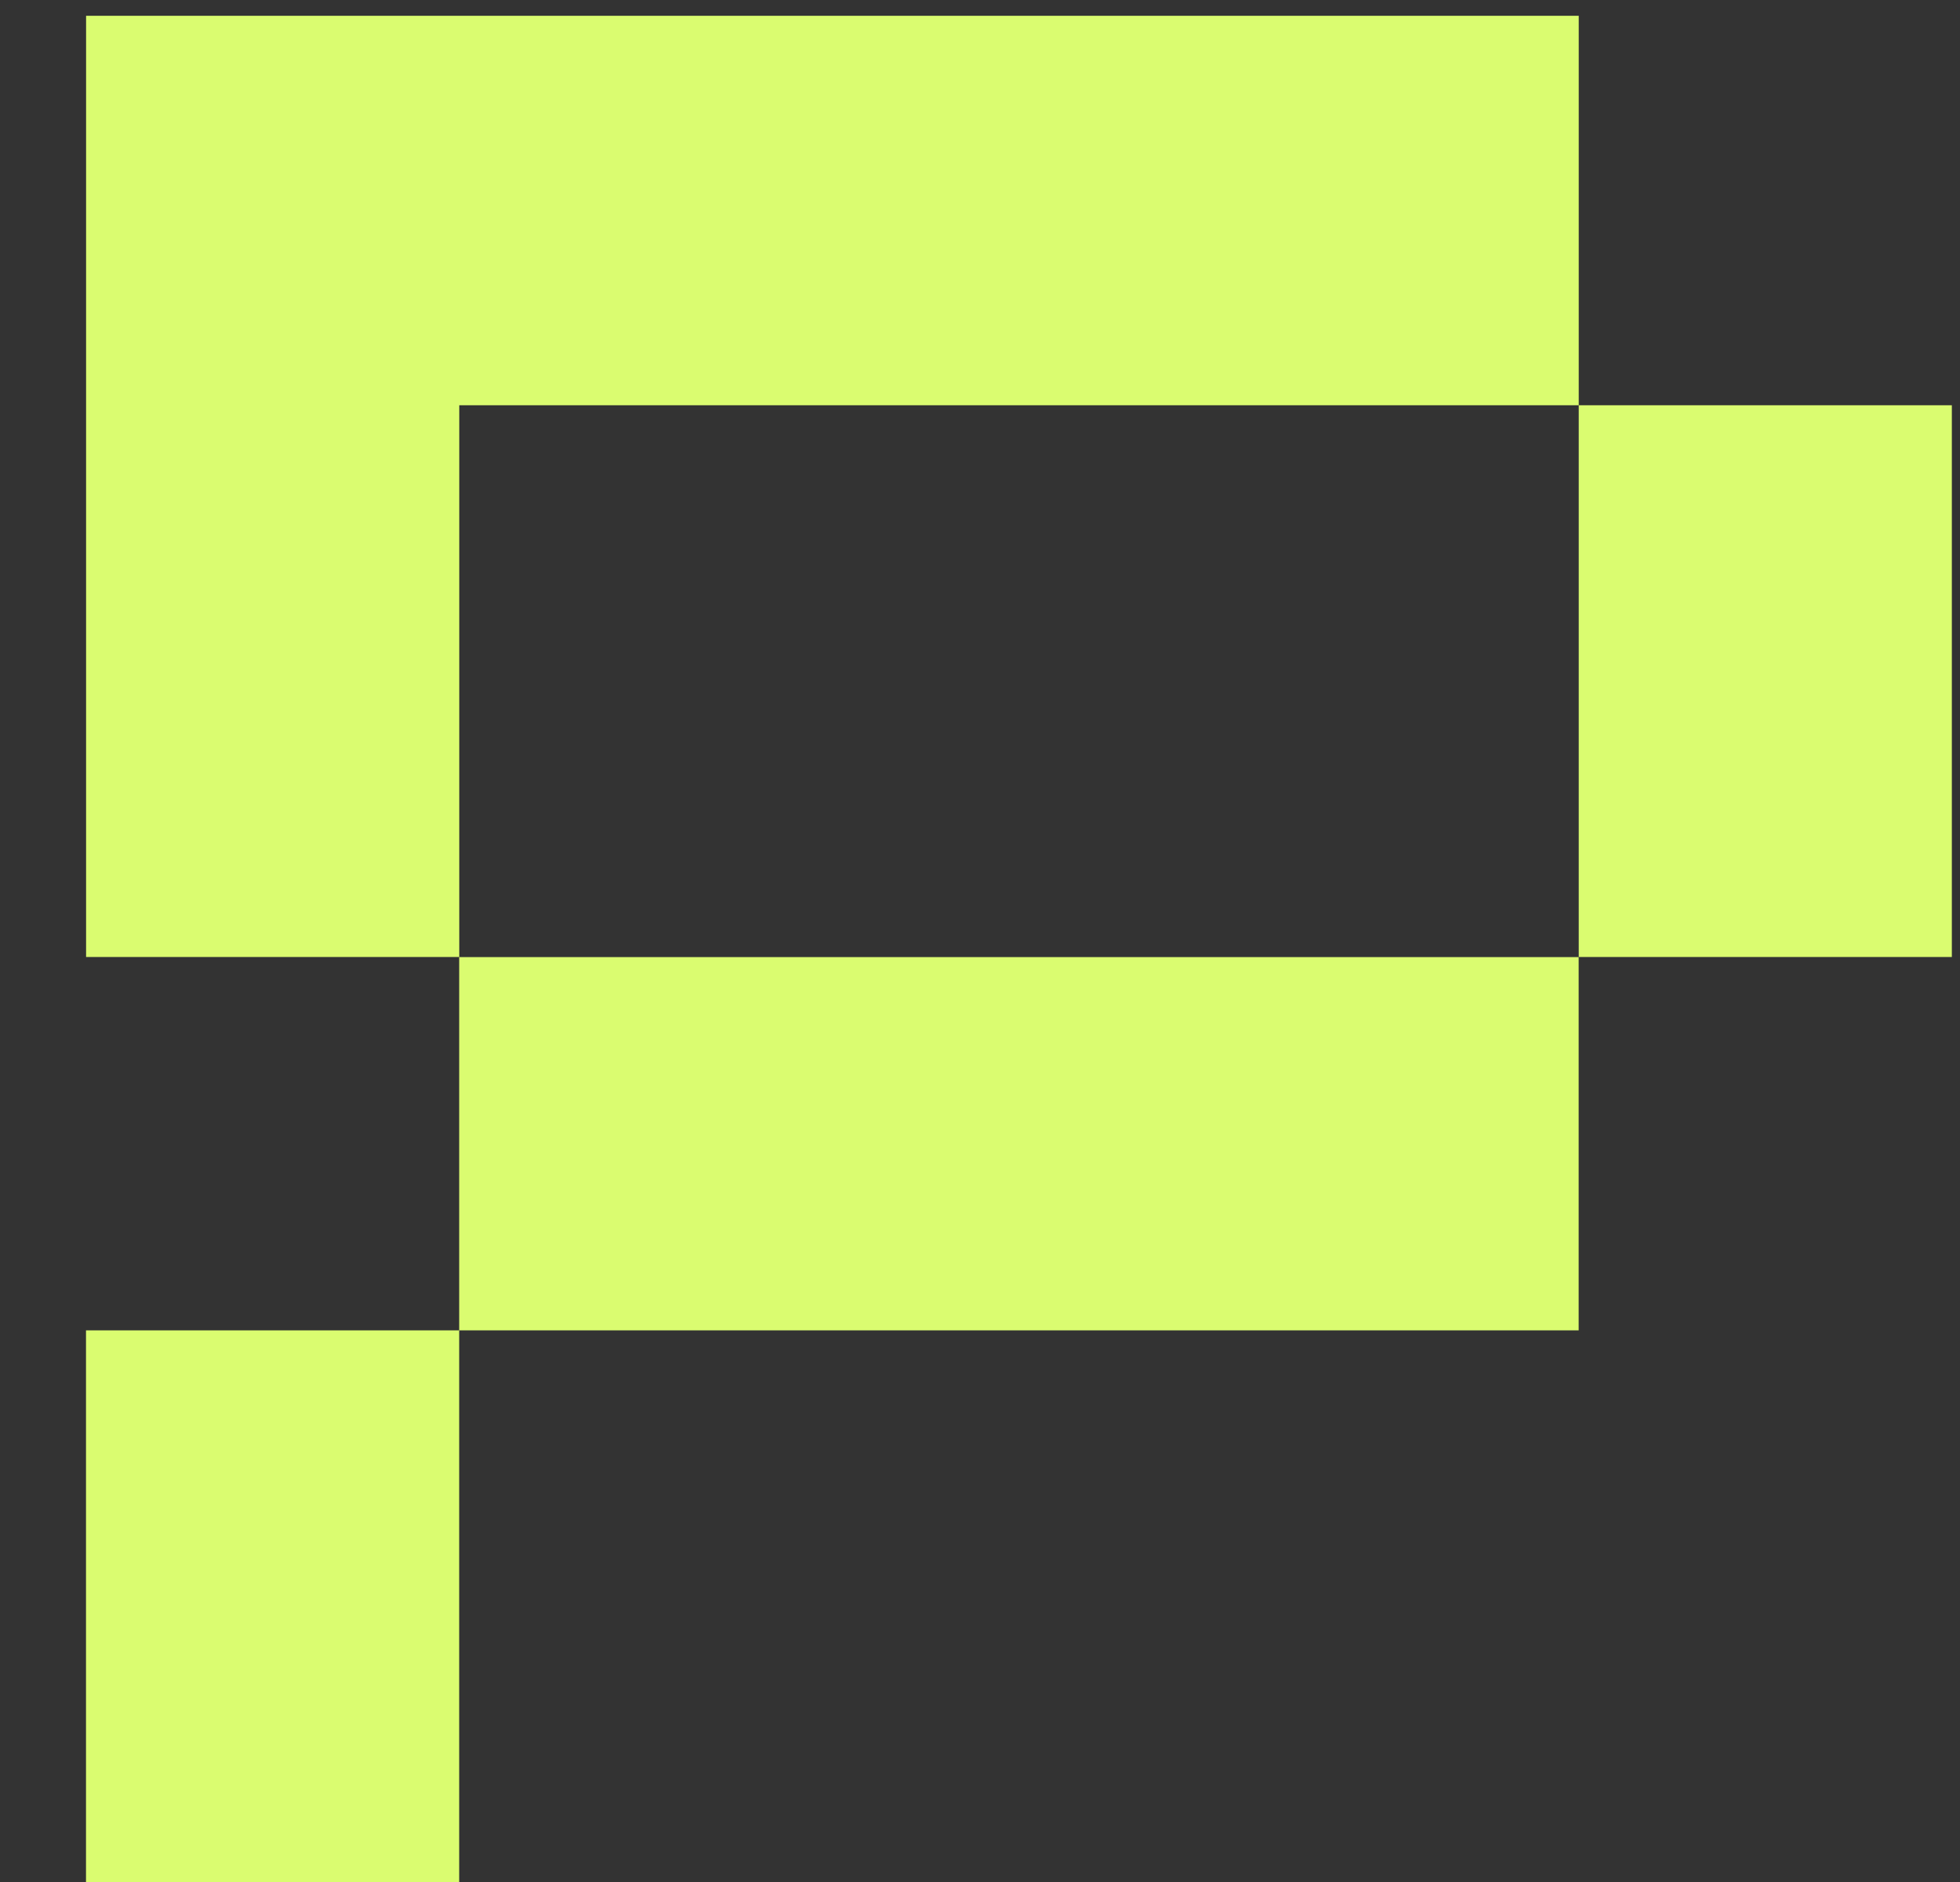 <svg width="25" height="24" viewBox="0 0 25 24" fill="none" xmlns="http://www.w3.org/2000/svg">
<rect x="0" y="0" width="25" height="24" fill="#333333" stroke="none"/>
<g clip-path="url(#clip0_720_12819)">
<path fill-rule="evenodd" clip-rule="evenodd" d="M1.098 0.201H5.858H20.137V5.168H5.858V12.204H1.098V0.201ZM20.136 12.205H5.857V16.965H1.097V24.001H5.857V16.965H20.136V12.205ZM20.137 12.204V5.168H24.897V12.204H20.137Z" fill="#DAFC70"/>
</g>
<defs>
<clipPath id="clip0_720_12819">
<rect width="24" height="24" fill="white" transform="translate(0.896)"/>
</clipPath>
</defs>
</svg>
